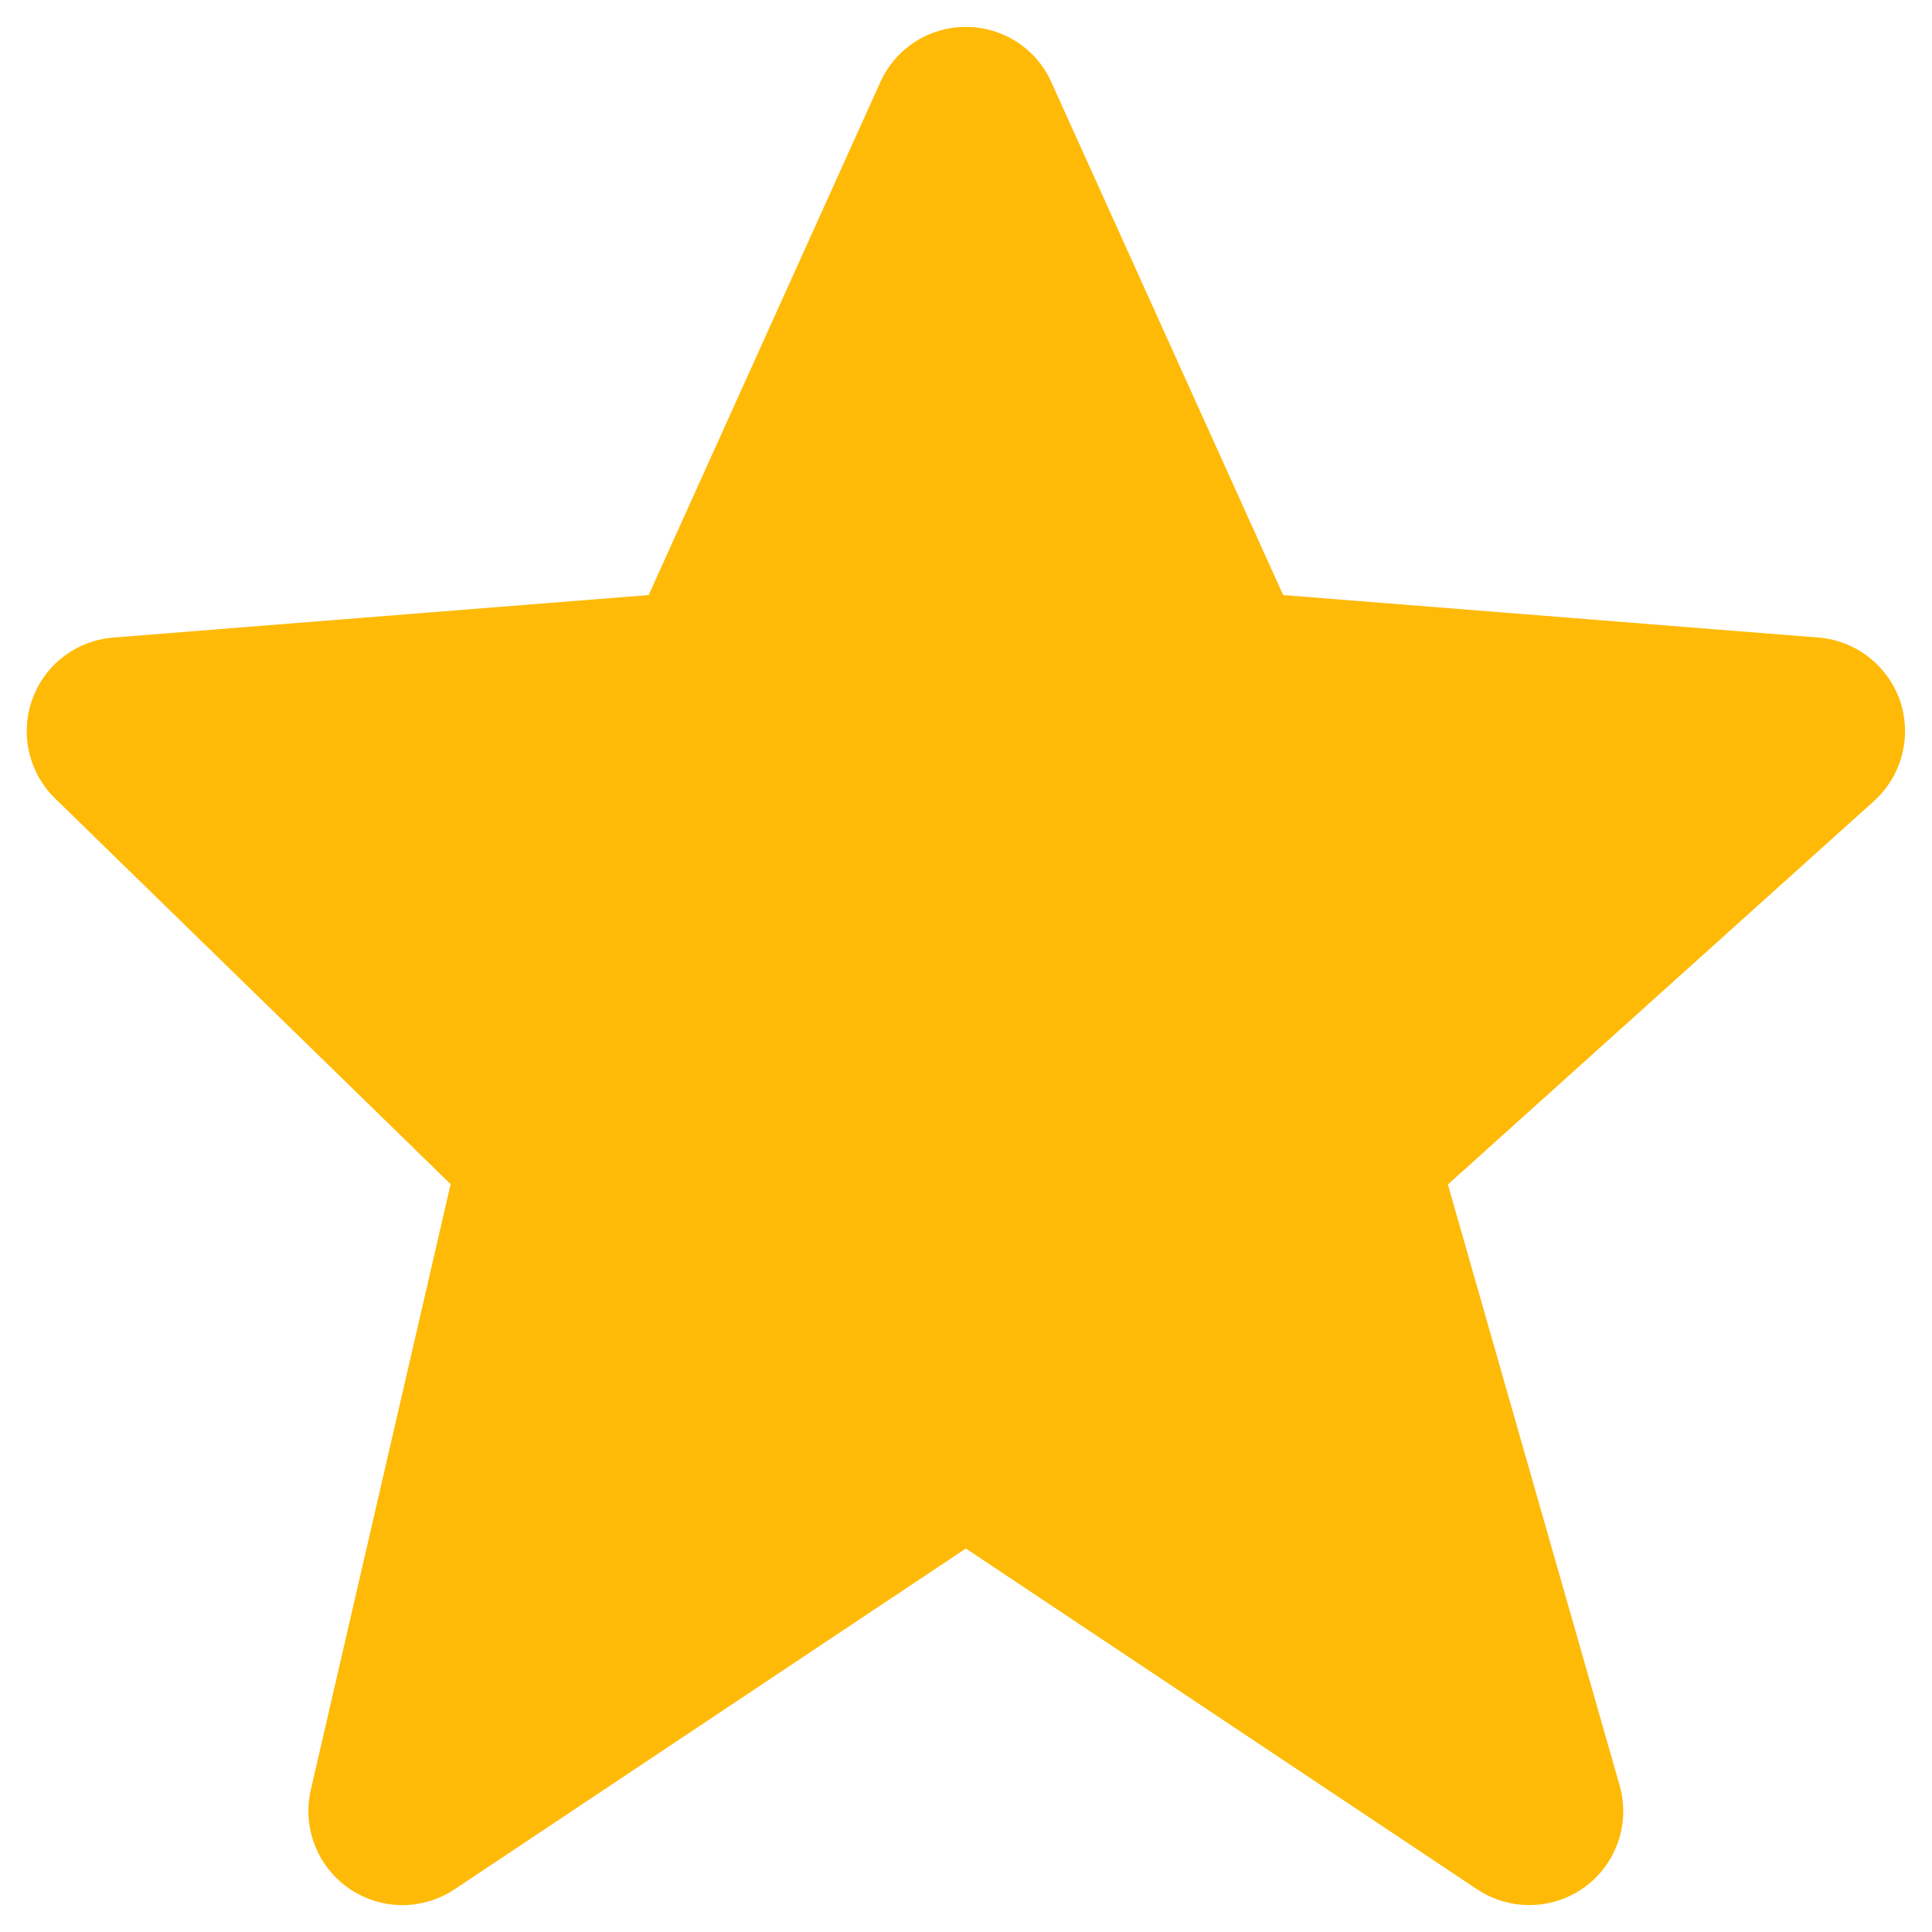 <svg width="12" height="12" viewBox="0 0 12 12" fill="none" xmlns="http://www.w3.org/2000/svg">
<path d="M11.802 4.354C11.726 4.134 11.527 3.978 11.295 3.96L7.97 3.696L6.53 0.51C6.437 0.301 6.228 0.167 5.999 0.167C5.77 0.167 5.562 0.301 5.468 0.51L4.029 3.696L0.703 3.96C0.475 3.978 0.278 4.128 0.201 4.343C0.123 4.558 0.178 4.799 0.342 4.959L2.799 7.355L1.93 11.119C1.877 11.351 1.971 11.593 2.167 11.729C2.267 11.798 2.383 11.833 2.499 11.833C2.612 11.833 2.725 11.8 2.823 11.735L5.999 9.618L9.175 11.735C9.378 11.87 9.645 11.865 9.843 11.721C10.04 11.577 10.127 11.325 10.06 11.09L8.993 7.357L11.639 4.976C11.813 4.819 11.876 4.575 11.802 4.354Z" fill="#FFBA08"/>
</svg>
